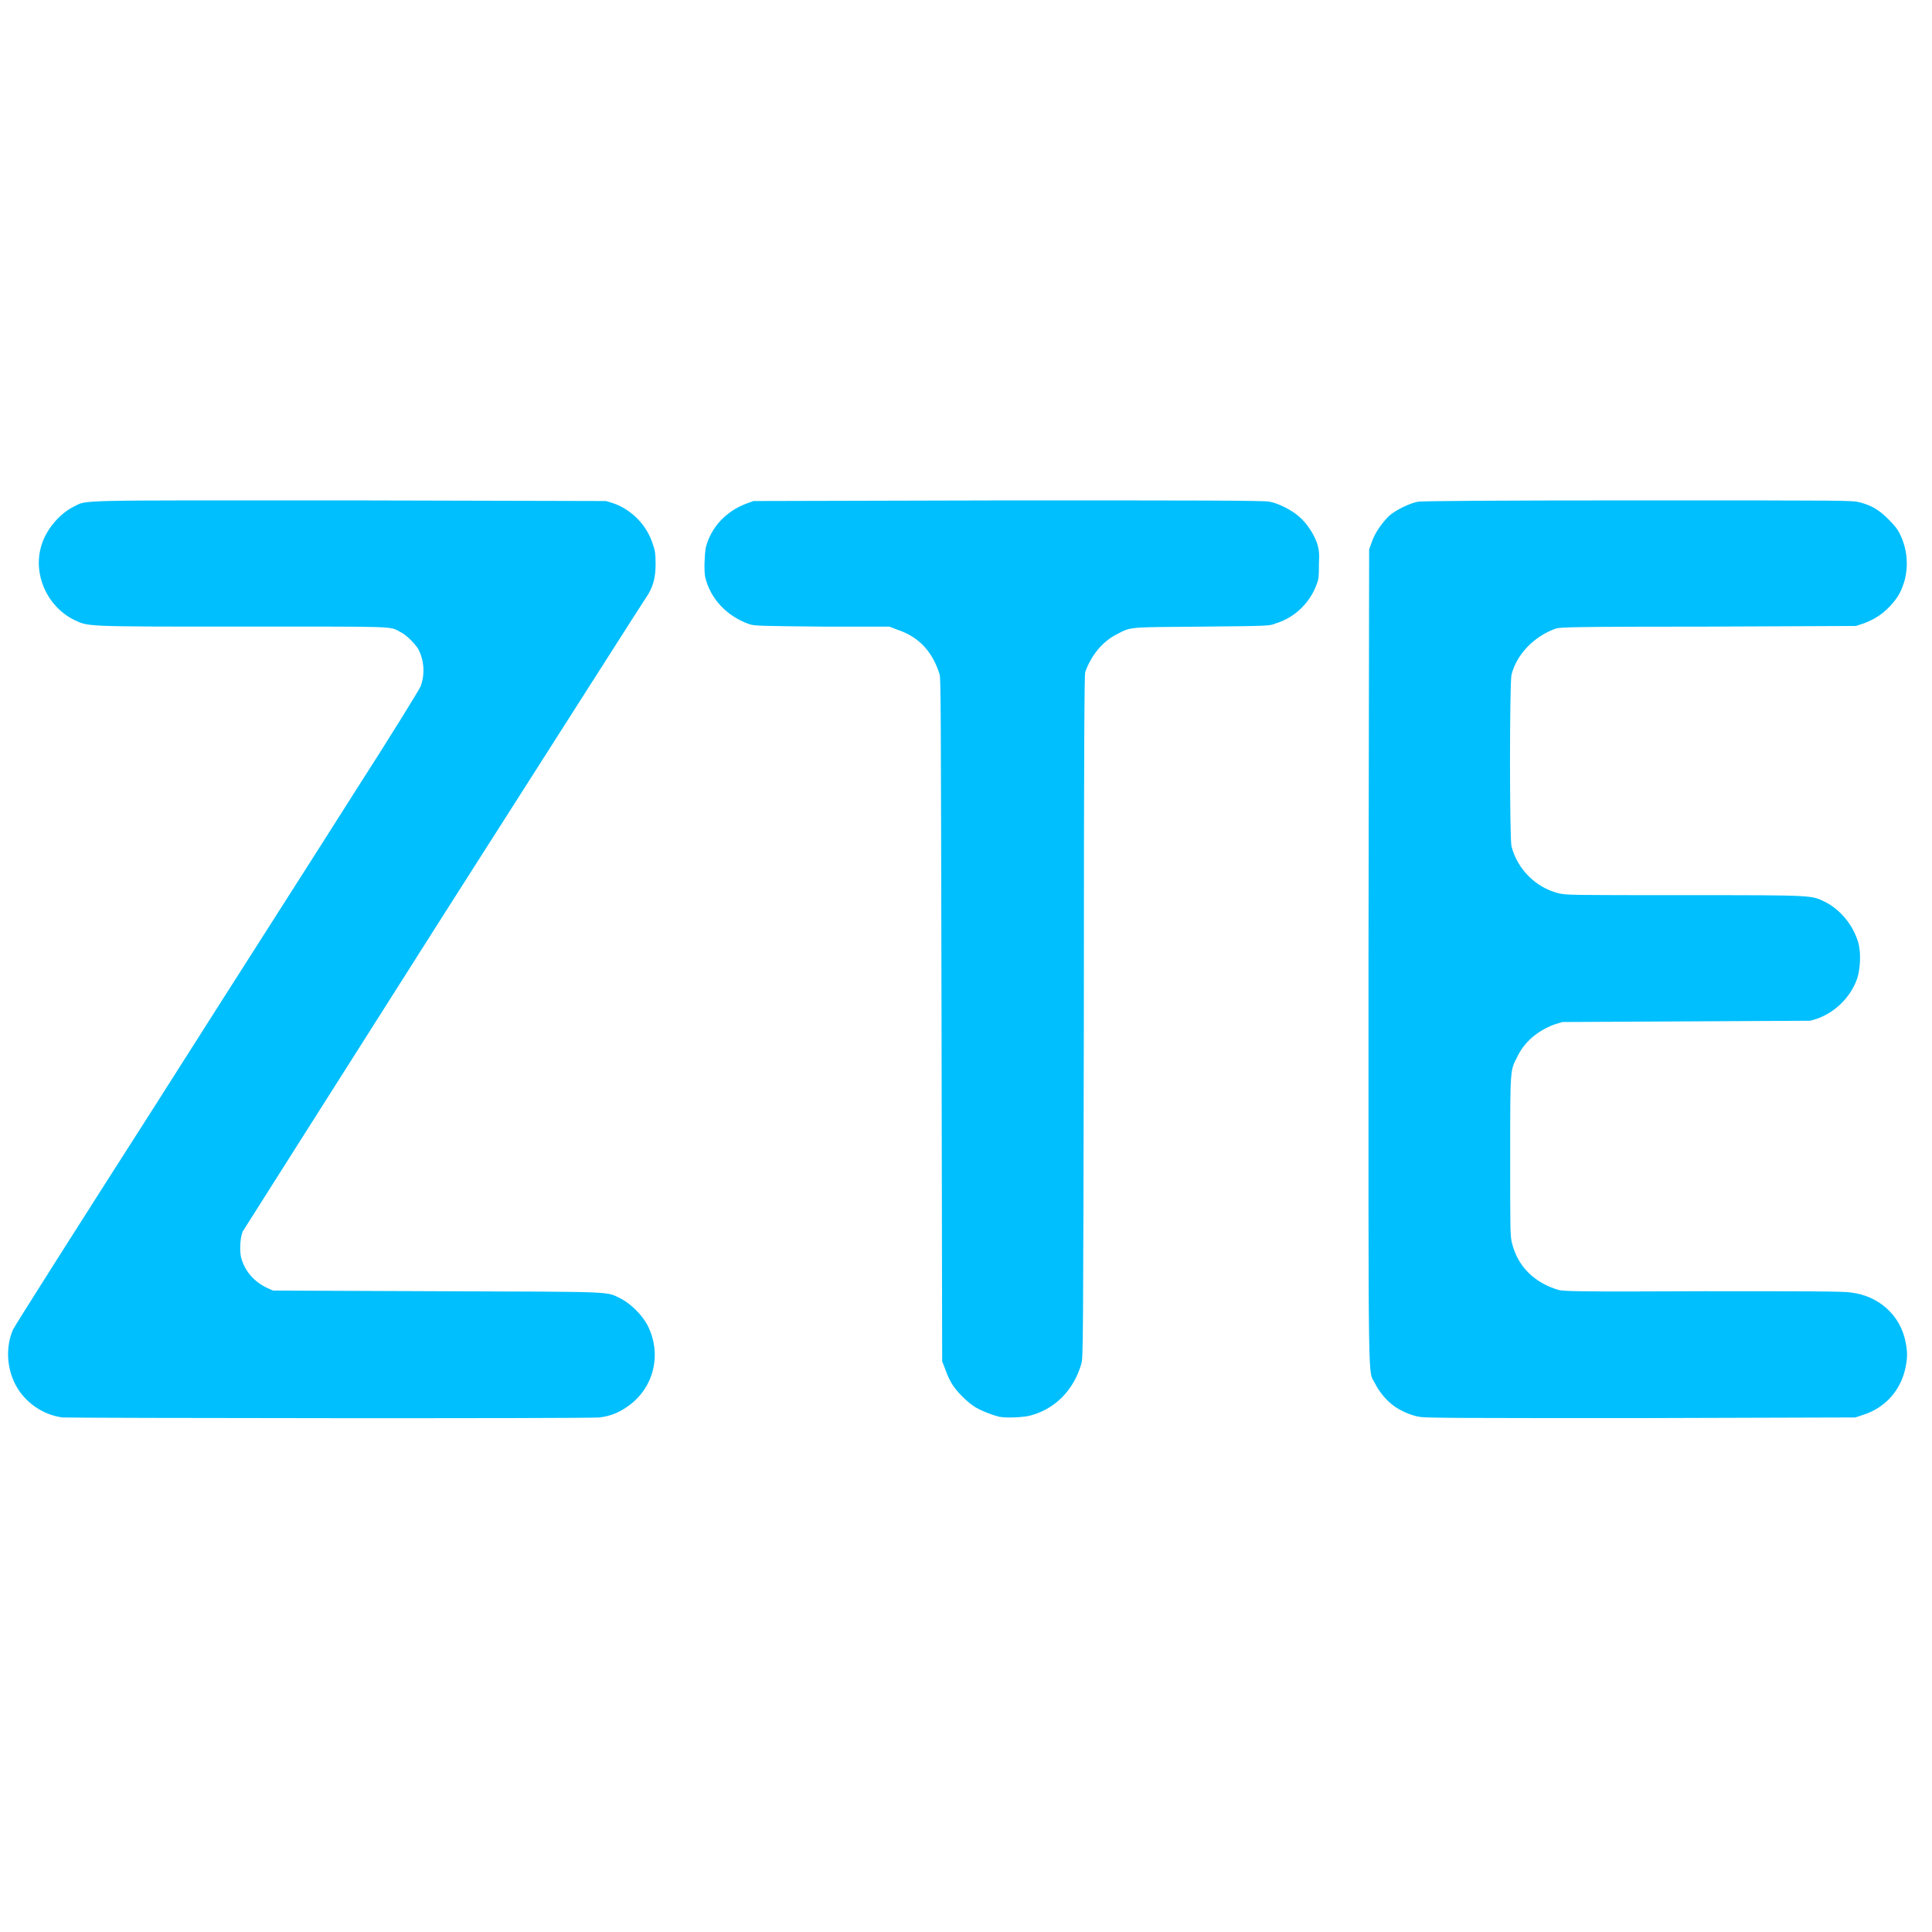 <?xml version="1.0" encoding="UTF-8"?>
<!DOCTYPE svg PUBLIC "-//W3C//DTD SVG 1.1//EN" "http://www.w3.org/Graphics/SVG/1.1/DTD/svg11.dtd">
<!-- Creator: CorelDRAW -->
<svg xmlns="http://www.w3.org/2000/svg" xml:space="preserve" width="30px" height="30px" version="1.1" style="shape-rendering:geometricPrecision; text-rendering:geometricPrecision; image-rendering:optimizeQuality; fill-rule:evenodd; clip-rule:evenodd"
viewBox="0 0 30 30"
 xmlns:xlink="http://www.w3.org/1999/xlink"
 xmlns:xodm="http://www.corel.com/coreldraw/odm/2003"
 role="img"
 xmlns:dc="http://purl.org/dc/elements/1.1/"
 xmlns:cc="http://creativecommons.org/ns#"
 xmlns:rdf="http://www.w3.org/1999/02/22-rdf-syntax-ns#"
 xmlns:svg="http://www.w3.org/2000/svg"
 xmlns:sodipodi="http://sodipodi.sourceforge.net/DTD/sodipodi-0.dtd"
 xmlns:inkscape="http://www.inkscape.org/namespaces/inkscape"
 inkscape:version="0.91 r13725"
 sodipodi:docname="ZTE_logo.svg">
 <defs>
  <style type="text/css">
   <![CDATA[
    .fil0 {fill:#00BFFE;fill-rule:nonzero}
   ]]>
  </style>
 </defs>
 <g id="Слой_x0020_1">
  <sodipodi:namedview bordercolor="#666666" borderopacity="1" gridtolerance="10" guidetolerance="10" inkscape:current-layer="Layer_1" inkscape:cx="253.745" inkscape:cy="38.5" inkscape:pageopacity="0" inkscape:pageshadow="2" inkscape:window-height="480" inkscape:window-maximized="0" inkscape:window-width="640" inkscape:window-x="0" inkscape:window-y="0" inkscape:zoom=".256" objecttolerance="10" pagecolor="#ffffff" showgrid="false"/>
  <sodipodi:namedview id="base" pagecolor="#ffffff" bordercolor="#666666" borderopacity="1.0" inkscape:pageopacity="0.0" inkscape:pageshadow="2" inkscape:zoom="3.3239458" inkscape:cx="70.447952" inkscape:cy="66.002304" inkscape:document-units="mm" inkscape:current-layer="layer1" showgrid="false" inkscape:window-width="1850" inkscape:window-height="1016" inkscape:window-x="70" inkscape:window-y="27" inkscape:window-maximized="1"/>
  <sodipodi:namedview id="base" pagecolor="#ffffff" bordercolor="#666666" borderopacity="1.0" inkscape:pageopacity="0.0" inkscape:pageshadow="2" inkscape:zoom="0.175" inkscape:cx="924.96213" inkscape:cy="1013.2286" inkscape:document-units="px" inkscape:current-layer="layer1" showgrid="false" fit-margin-top="0" fit-margin-left="0" fit-margin-right="0" fit-margin-bottom="0" inkscape:window-width="1600" inkscape:window-height="837" inkscape:window-x="-8" inkscape:window-y="-8" inkscape:window-maximized="1"/>
  <g id="layer1" inkscape:label="Ebene 1" inkscape:groupmode="layer">
   <path id="path3722" class="fil0" d="M0.97 22.01c-0.31,-0.04 -0.59,-0.24 -0.73,-0.51 -0.14,-0.27 -0.15,-0.59 -0.04,-0.85 0.02,-0.05 1.01,-1.61 2.2,-3.47 1.18,-1.86 2.59,-4.06 3.12,-4.9 0.54,-0.84 0.99,-1.57 1.01,-1.62 0.07,-0.18 0.06,-0.41 -0.04,-0.59 -0.06,-0.09 -0.19,-0.22 -0.28,-0.26 -0.16,-0.09 -0.06,-0.08 -2.48,-0.08 -2.5,0 -2.35,0 -2.59,-0.11 -0.41,-0.21 -0.63,-0.7 -0.5,-1.14 0.07,-0.25 0.28,-0.5 0.5,-0.61 0.23,-0.11 -0.12,-0.1 4.29,-0.1l3.98 0.01 0.1 0.03c0.3,0.1 0.54,0.35 0.63,0.65 0.03,0.08 0.04,0.14 0.04,0.29 0,0.2 -0.03,0.33 -0.11,0.47 -0.03,0.04 -1.45,2.27 -3.16,4.95 -1.71,2.69 -3.12,4.92 -3.14,4.95 -0.04,0.09 -0.05,0.28 -0.03,0.39 0.05,0.21 0.19,0.38 0.39,0.48l0.11 0.05 2.56 0.01c2.84,0.01 2.6,0 2.85,0.12 0.15,0.08 0.32,0.25 0.4,0.4 0.24,0.46 0.1,1 -0.32,1.28 -0.13,0.09 -0.26,0.14 -0.42,0.16 -0.15,0.02 -8.19,0.01 -8.34,0l0 0zm21.07 -0.01c-0.13,-0.02 -0.31,-0.1 -0.41,-0.18 -0.11,-0.08 -0.22,-0.22 -0.28,-0.34 -0.11,-0.23 -0.1,0.38 -0.1,-6.62l0.01 -6.33 0.04 -0.11c0.05,-0.15 0.16,-0.3 0.27,-0.41 0.1,-0.09 0.33,-0.2 0.45,-0.22 0.07,-0.01 1.14,-0.02 3.42,-0.02 3.26,0 3.32,0 3.44,0.03 0.18,0.05 0.29,0.11 0.44,0.26 0.1,0.1 0.15,0.16 0.19,0.25 0.11,0.23 0.13,0.51 0.05,0.75 -0.05,0.15 -0.1,0.23 -0.21,0.35 -0.12,0.13 -0.25,0.21 -0.41,0.27l-0.12 0.04 -2.29 0.01c-2.16,0 -2.29,0.01 -2.37,0.03 -0.34,0.12 -0.61,0.4 -0.69,0.72 -0.03,0.15 -0.03,2.52 0,2.66 0.09,0.35 0.37,0.64 0.73,0.73 0.12,0.03 0.18,0.03 1.96,0.03 2.06,0 1.96,0 2.19,0.11 0.23,0.12 0.42,0.35 0.5,0.61 0.05,0.15 0.04,0.41 -0.01,0.57 -0.1,0.29 -0.34,0.53 -0.63,0.63l-0.1 0.03 -1.92 0.01 -1.93 0.01 -0.13 0.04c-0.26,0.1 -0.46,0.27 -0.57,0.5 -0.11,0.22 -0.11,0.16 -0.11,1.55 0,1.17 0,1.24 0.03,1.35 0.09,0.36 0.35,0.61 0.72,0.72 0.08,0.02 0.25,0.03 2.25,0.02 1.54,0 2.19,0 2.29,0.02 0.43,0.05 0.77,0.35 0.85,0.77 0.03,0.15 0.03,0.24 0,0.39 -0.07,0.35 -0.31,0.63 -0.66,0.74l-0.12 0.04 -3.33 0.01c-2.72,0 -3.35,0 -3.44,-0.02l0 0zm-6.52 0c-0.09,-0.02 -0.25,-0.08 -0.34,-0.13 -0.14,-0.07 -0.35,-0.28 -0.42,-0.42 -0.03,-0.05 -0.07,-0.15 -0.09,-0.21l-0.04 -0.1 -0.01 -5.3c-0.01,-4.81 -0.01,-5.3 -0.03,-5.37 -0.11,-0.35 -0.32,-0.58 -0.65,-0.69l-0.13 -0.05 -1.04 0c-0.96,-0.01 -1.06,-0.01 -1.14,-0.04 -0.34,-0.12 -0.6,-0.39 -0.68,-0.73 -0.02,-0.1 -0.01,-0.35 0.01,-0.46 0.08,-0.31 0.31,-0.56 0.63,-0.68l0.11 -0.04 3.95 -0.01c2.79,0 3.99,0 4.06,0.02 0.13,0.02 0.35,0.13 0.46,0.23 0.12,0.1 0.23,0.27 0.28,0.41 0.03,0.1 0.04,0.15 0.03,0.33 0,0.17 0,0.22 -0.03,0.3 -0.1,0.29 -0.34,0.53 -0.64,0.62 -0.09,0.04 -0.12,0.04 -1.14,0.05 -1.17,0.01 -1.1,0 -1.33,0.12 -0.22,0.11 -0.4,0.33 -0.49,0.59 -0.01,0.05 -0.02,0.98 -0.02,5.36 -0.01,5.02 -0.01,5.3 -0.04,5.38 -0.12,0.41 -0.41,0.7 -0.79,0.8 -0.11,0.03 -0.37,0.04 -0.48,0.02l0 0z" inkscape:connector-curvature="0"/>
  </g>
 </g>
</svg>
